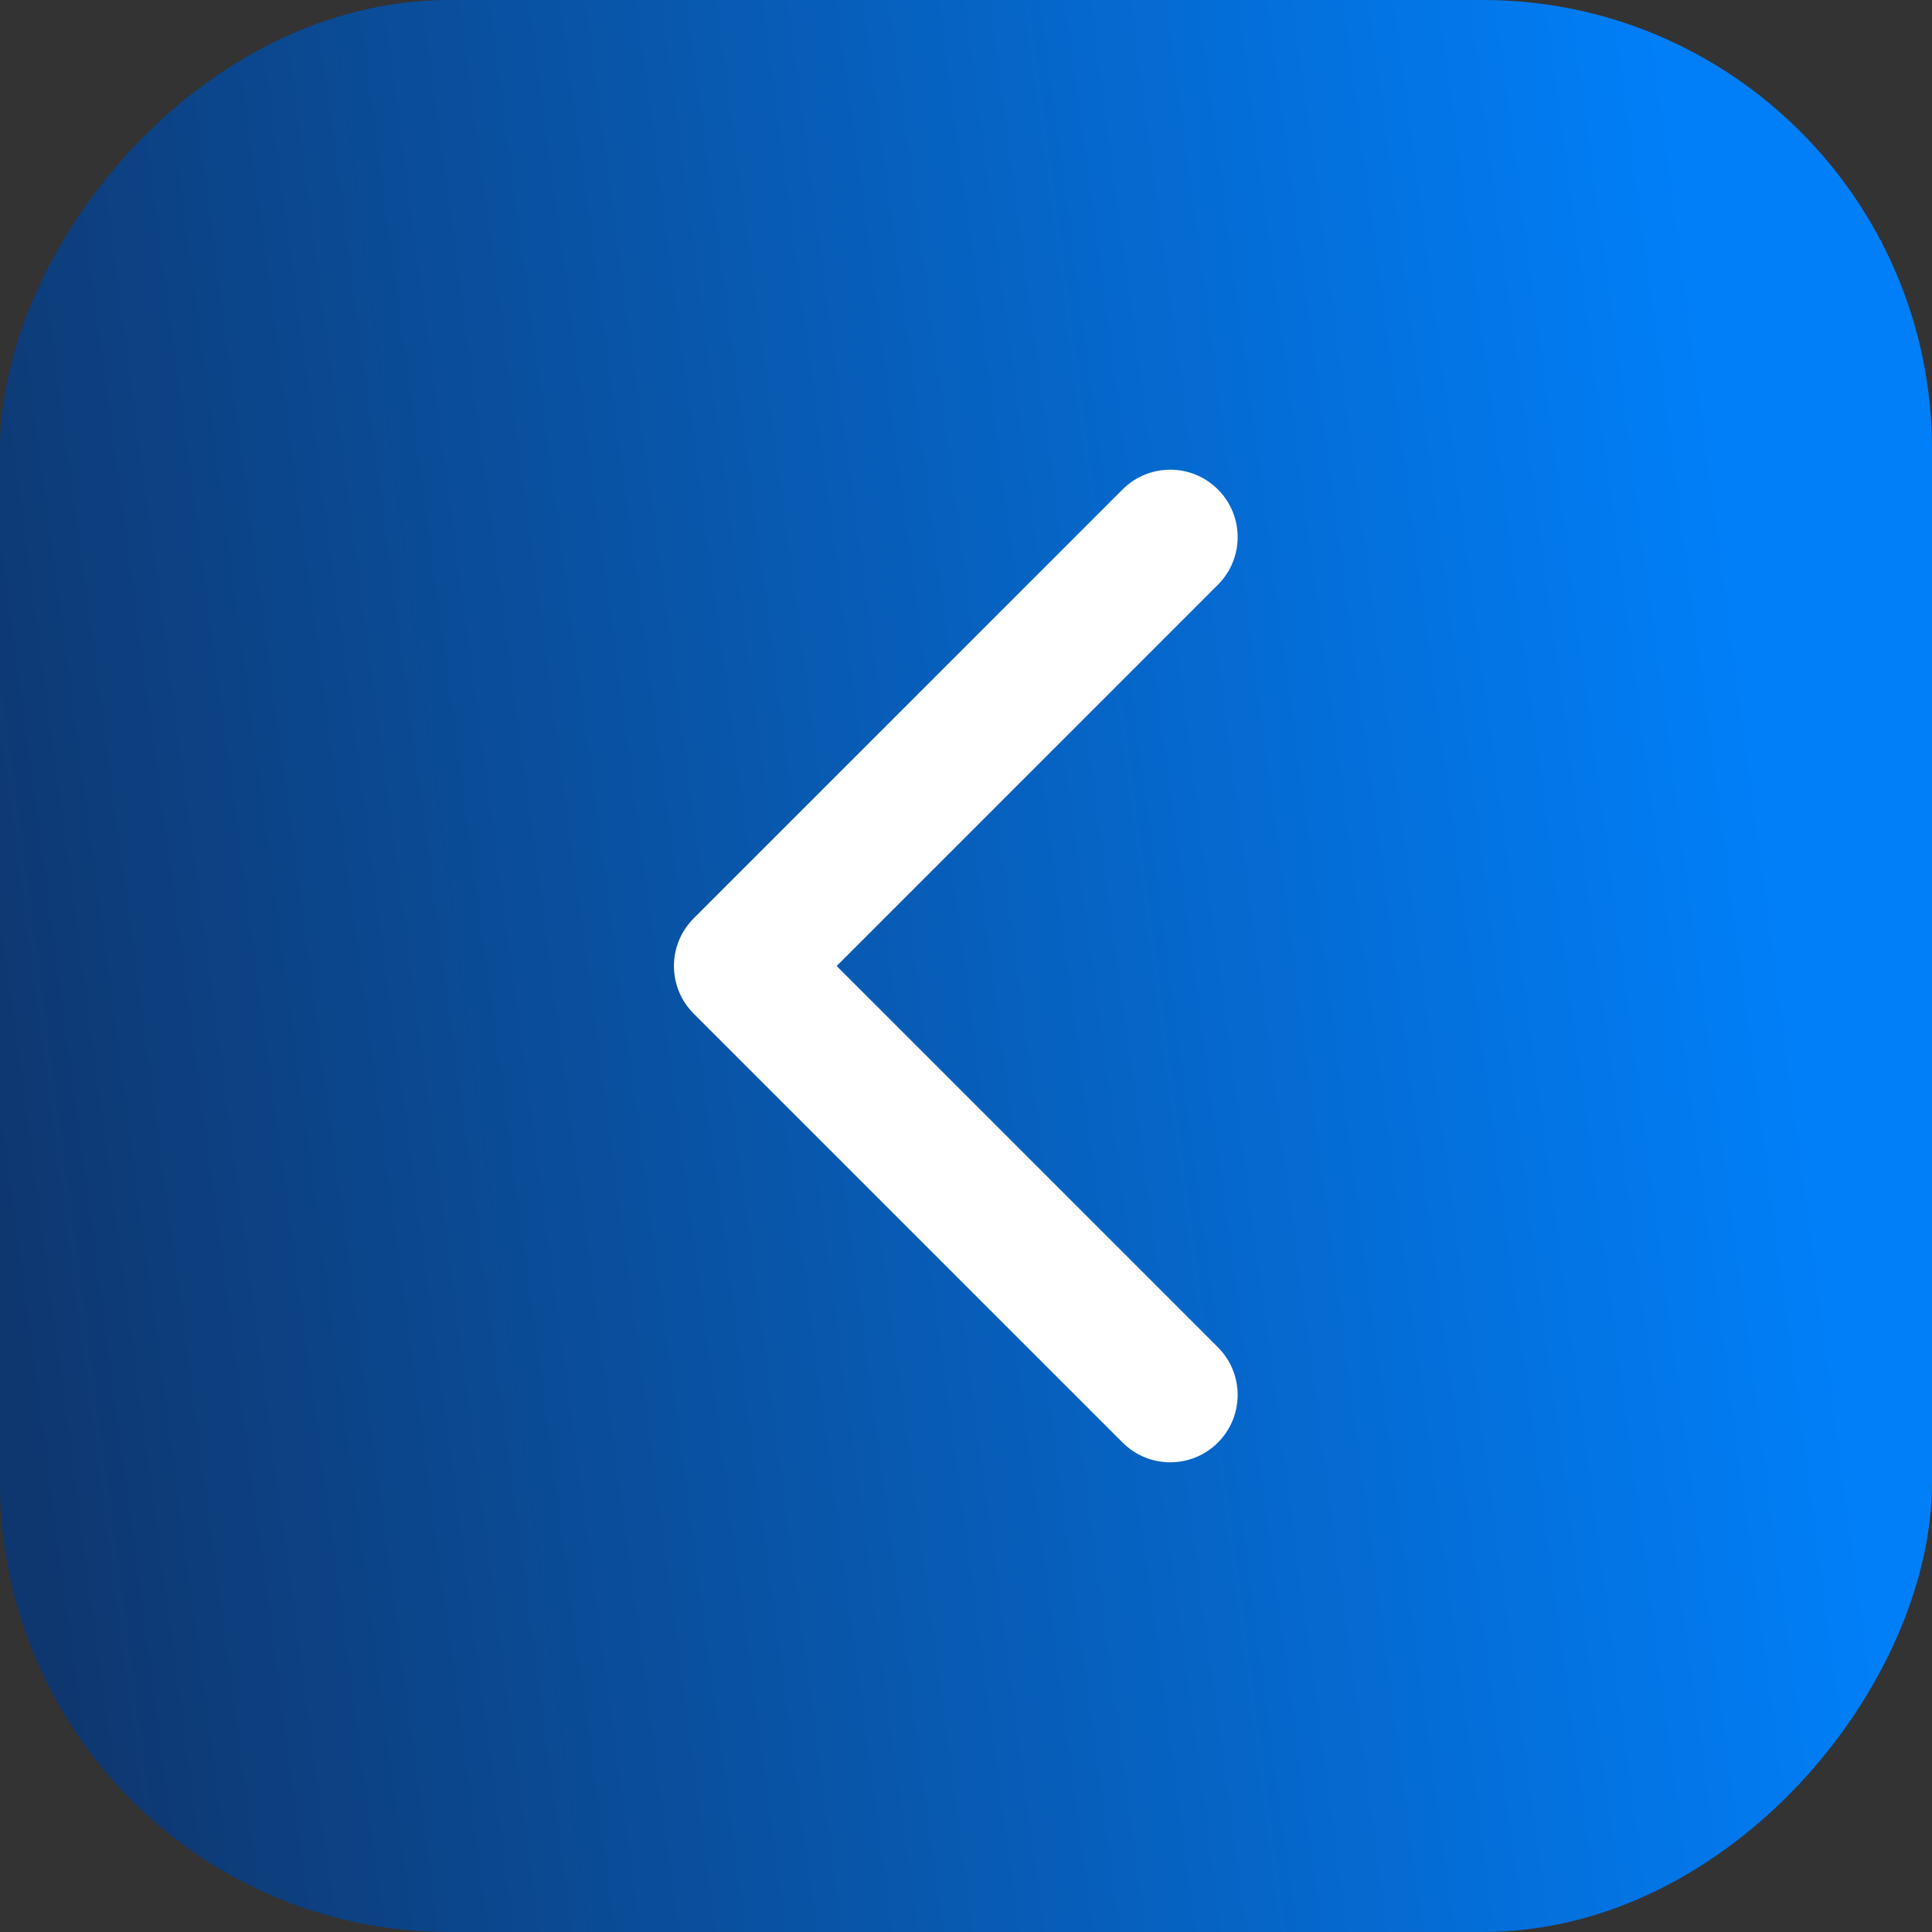 <?xml version="1.0" encoding="UTF-8"?> <svg xmlns="http://www.w3.org/2000/svg" width="86" height="86" viewBox="0 0 86 86" fill="none"><rect x="0" y="0" width="86" height="86" fill="#333333" stroke="none"/> <rect width="86" height="86" rx="20" transform="matrix(-1 0 0 1 86 0)" fill="url(#paint0_linear_38_70)"></rect> <path d="M30.879 45.121C29.707 43.95 29.707 42.05 30.879 40.879L49.971 21.787C51.142 20.615 53.042 20.615 54.213 21.787C55.385 22.958 55.385 24.858 54.213 26.029L37.243 43L54.213 59.971C55.385 61.142 55.385 63.042 54.213 64.213C53.042 65.385 51.142 65.385 49.971 64.213L30.879 45.121ZM34 46H33V40H34V46Z" fill="white"></path> <defs> <linearGradient id="paint0_linear_38_70" x1="6.486" y1="42.76" x2="86" y2="53.33" gradientUnits="userSpaceOnUse"> <stop stop-color="#017FF8"></stop> <stop offset="1" stop-color="#0E3770"></stop> </linearGradient> </defs> </svg> 